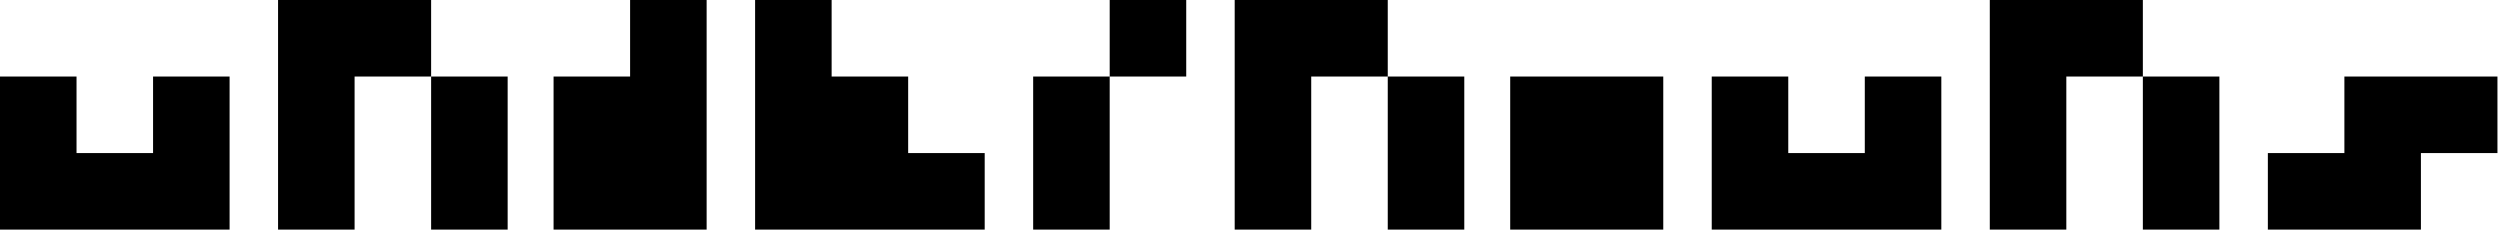 <?xml version="1.0" encoding="UTF-8"?>
<svg xmlns="http://www.w3.org/2000/svg" version="1.1" viewBox="0 0 98 9">
  <!-- Generator: Adobe Illustrator 28.6.0, SVG Export Plug-In . SVG Version: 1.2.0 Build 709)  -->
  <g>
    <g id="Layer_1">
      <g>
        <path d="M9,3v6H0V3h3v3h3v-3h3Z"/>
        <path d="M16.9,0v3h-3v6h-3V0h6ZM16.9,9V3h3v6h-3Z"/>
        <path d="M27.7,0v9h-6V3h3V0h3Z"/>
        <path d="M38.6,6v3h-9V0h3v3h3v3h3Z"/>
        <path d="M40.5,9V3h3v6h-3ZM43.5,3V0h3v3h-3Z"/>
        <path d="M54.4,0v3h-3v6h-3V0h6ZM54.4,9V3h3v6h-3Z"/>
        <path d="M59.2,9V3h6v6h-6Z"/>
        <path d="M76.1,3v6h-9V3h3v3h3v-3h3Z"/>
        <path d="M84,0v3h-3v6h-3V0h6ZM84,9V3h3v6h-3Z"/>
        <path d="M97.9,3v3h-3v3h-6v-3h3v-3h6Z"/>
      </g>
    </g>
  </g>
</svg>